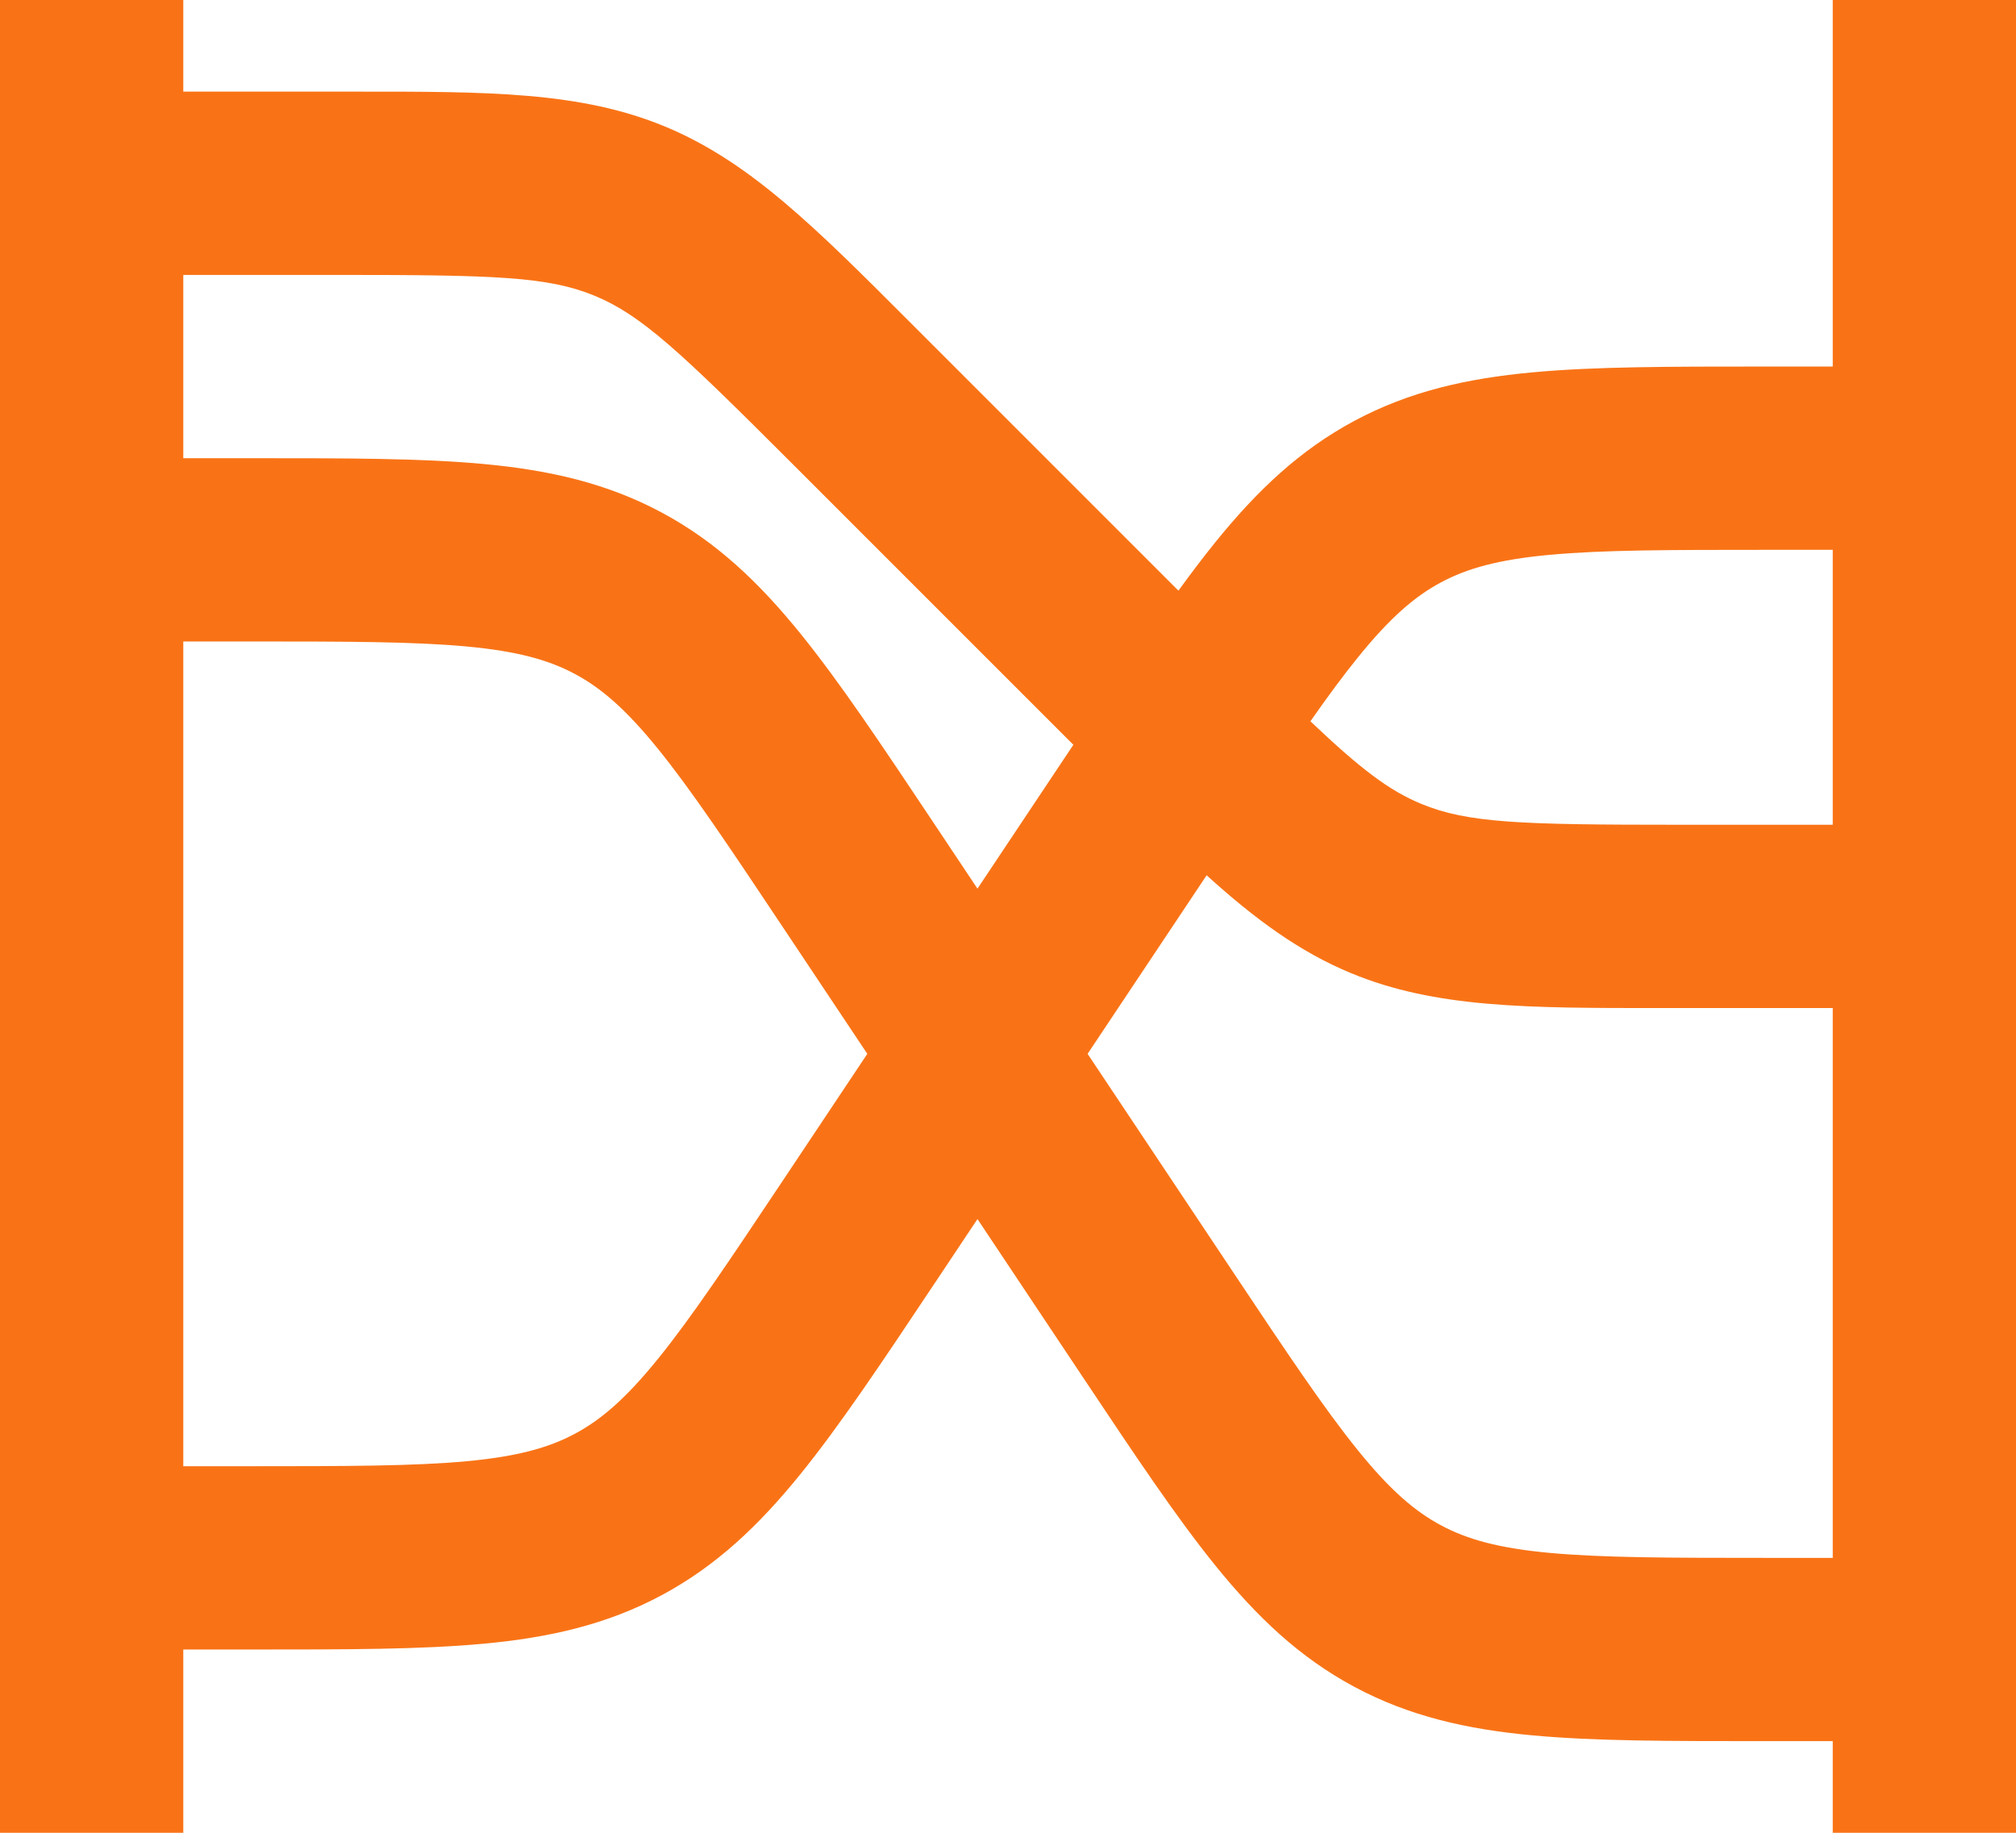 <svg preserveAspectRatio="none" width="100%" height="100%" overflow="visible" style="display: block;" viewBox="0 0 73.333 66.667" fill="none" xmlns="http://www.w3.org/2000/svg">
<path id="Vector" fill-rule="evenodd" clip-rule="evenodd" d="M0 66.667V0H6.667V3.333L12.921 3.333C17.756 3.331 21.116 3.329 24.189 4.602C27.261 5.875 29.636 8.252 33.053 11.672L42.866 21.485C43.331 20.844 43.781 20.25 44.222 19.706C45.723 17.854 47.271 16.376 49.272 15.305C51.272 14.235 53.36 13.766 55.734 13.545C58.005 13.333 60.755 13.333 64.117 13.333L66.667 13.333V0H73.333V66.667H66.667V63.333H64.117C60.755 63.333 58.005 63.333 55.734 63.122C53.36 62.9 51.272 62.432 49.272 61.361C47.271 60.291 45.723 58.813 44.222 56.961C42.786 55.189 41.261 52.9 39.396 50.103L35.556 44.343L33.938 46.77C32.073 49.567 30.547 51.855 29.111 53.627C27.61 55.48 26.062 56.957 24.062 58.028C22.061 59.099 19.973 59.567 17.599 59.788C15.329 60 12.578 60 9.217 60H6.667V66.667H0ZM39.562 38.333L44.857 46.276C46.828 49.233 48.184 51.261 49.402 52.764C50.575 54.212 51.47 54.976 52.417 55.483C53.364 55.99 54.497 56.311 56.353 56.484C58.278 56.663 60.718 56.667 64.272 56.667H66.667V36.667L60.412 36.667C55.577 36.669 52.218 36.671 49.145 35.398C47.266 34.62 45.647 33.428 43.892 31.838L39.562 38.333ZM35.556 32.324L33.938 29.897C32.073 27.1 30.547 24.811 29.111 23.04C27.61 21.187 26.062 19.709 24.062 18.639C22.061 17.568 19.973 17.1 17.599 16.878C15.329 16.667 12.578 16.667 9.217 16.667H6.667V10H12.288C18.01 10 19.942 10.059 21.637 10.761C23.333 11.463 24.741 12.788 28.787 16.834L39.044 27.091L35.556 32.324ZM6.667 23.333H9.062C12.616 23.333 15.055 23.337 16.98 23.516C18.837 23.689 19.969 24.01 20.916 24.517C21.863 25.024 22.758 25.788 23.932 27.236C25.149 28.738 26.505 30.767 28.476 33.724L31.549 38.333L28.476 42.943C26.505 45.9 25.149 47.928 23.932 49.43C22.758 50.879 21.863 51.643 20.916 52.15C19.969 52.657 18.837 52.977 16.98 53.151C15.055 53.33 12.616 53.333 9.062 53.333H6.667L6.667 23.333ZM51.696 29.239C50.533 28.757 49.505 27.982 47.667 26.236C48.299 25.332 48.864 24.567 49.402 23.903C50.575 22.455 51.47 21.69 52.417 21.183C53.364 20.676 54.497 20.356 56.353 20.183C58.278 20.003 60.718 20 64.272 20H66.667V30H61.046C55.324 30 53.391 29.941 51.696 29.239Z" fill="#F97316"/>
</svg>
